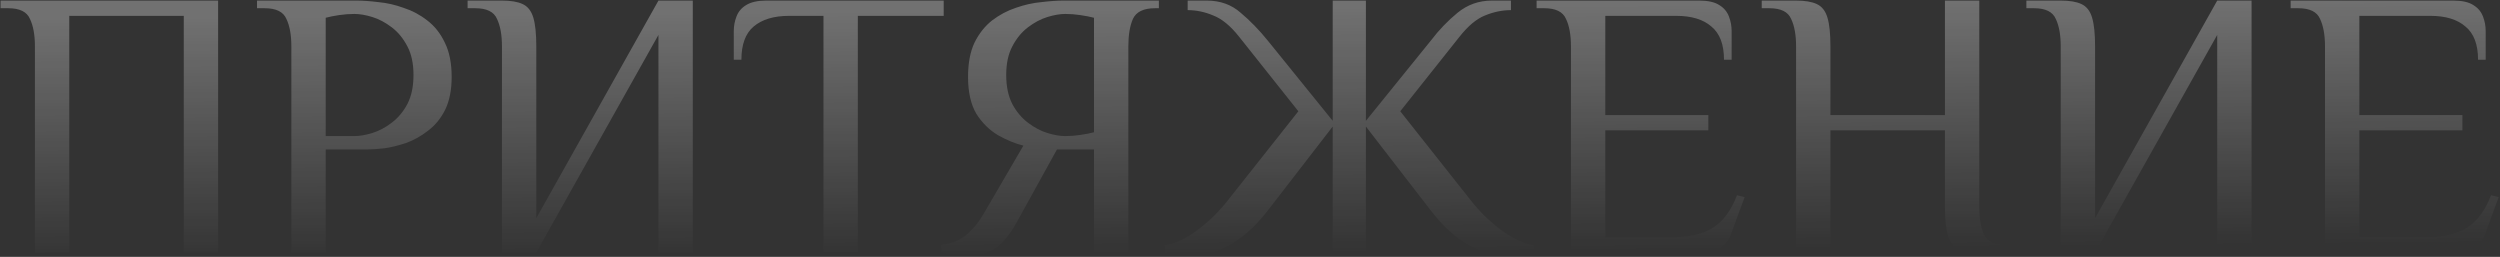 <?xml version="1.0" encoding="UTF-8"?> <svg xmlns="http://www.w3.org/2000/svg" width="1703" height="175" viewBox="0 0 1703 175" fill="none"><rect x="0" y="0" width="1703" height="175" fill="#333333" stroke="none"/><path d="M23.785 172V31.6C23.785 23.8 22.658 17.56 20.405 12.88C18.325 8.027 13.385 5.6 5.585 5.6H0.385V0.4H148.585V172H125.185V10.8H47.185V172H23.785ZM198.473 172V31.6C198.473 23.8 197.346 17.56 195.093 12.88C193.013 8.027 188.073 5.6 180.273 5.6H175.073V0.4H242.673C247.179 0.4 252.206 0.747 257.753 1.44C263.473 1.96 269.193 3.26 274.913 5.34C280.806 7.247 286.179 10.107 291.033 13.92C296.059 17.733 300.046 22.76 302.993 29C306.113 35.24 307.673 43.04 307.673 52.4C307.673 61.24 306.199 68.693 303.253 74.76C300.306 80.653 296.406 85.42 291.553 89.06C286.873 92.7 281.933 95.473 276.733 97.38C271.533 99.113 266.593 100.327 261.913 101.02C257.233 101.54 253.419 101.8 250.473 101.8H221.873V172H198.473ZM221.873 92.7H241.373C245.013 92.7 249.086 92.007 253.593 90.62C258.099 89.233 262.519 86.893 266.853 83.6C271.186 80.307 274.739 76.06 277.513 70.86C280.286 65.487 281.673 58.9 281.673 51.1C281.673 43.3 280.286 36.8 277.513 31.6C274.739 26.227 271.186 21.893 266.853 18.6C262.519 15.307 258.099 12.967 253.593 11.58C249.086 10.193 245.013 9.5 241.373 9.5C238.079 9.5 234.613 9.76 230.973 10.28C227.506 10.8 224.473 11.407 221.873 12.1V92.7ZM341.93 172V31.6C341.93 23.8 340.803 17.56 338.55 12.88C336.47 8.027 331.53 5.6 323.73 5.6H318.53V0.4H341.93C347.996 0.4 352.676 1.18 355.97 2.74C359.436 4.3 361.863 7.333 363.25 11.84C364.636 16.347 365.33 22.933 365.33 31.6V148.6L448.53 0.4H471.93V172H448.53V23.8L365.33 172H341.93ZM560.949 172V10.8H537.549C527.149 10.8 519.089 13.227 513.369 18.08C507.822 22.76 505.049 30.3 505.049 40.7H499.849V21.2C499.849 17.733 500.456 14.44 501.669 11.32C502.882 8.027 505.049 5.427 508.169 3.52C511.462 1.44 516.056 0.4 521.949 0.4H642.849V10.8H584.349V172H560.949ZM656.832 174.6C654.232 174.6 651.459 174.253 648.512 173.56C645.566 173.04 643.139 172.433 641.232 171.74V166.8C647.819 166.107 653.366 163.94 657.872 160.3C662.379 156.66 666.366 151.893 669.832 146L697.132 99.2C691.586 97.813 685.866 95.473 679.972 92.18C674.079 88.713 669.139 83.86 665.152 77.62C661.339 71.207 659.432 62.8 659.432 52.4C659.432 43.04 660.906 35.24 663.852 29C666.972 22.76 670.959 17.733 675.812 13.92C680.839 10.107 686.212 7.247 691.932 5.34C697.826 3.26 703.632 1.96 709.352 1.44C715.072 0.747 720.099 0.4 724.432 0.4H789.432V5.6H786.832C779.032 5.6 774.006 8.027 771.752 12.88C769.672 17.56 768.632 23.8 768.632 31.6V172H745.232V101.8H720.012L692.712 151.2C687.686 160.387 682.312 166.627 676.592 169.92C671.046 173.04 664.459 174.6 656.832 174.6ZM725.732 92.7C729.026 92.7 732.406 92.44 735.872 91.92C739.512 91.4 742.632 90.793 745.232 90.1V12.1C742.632 11.407 739.512 10.8 735.872 10.28C732.406 9.76 729.026 9.5 725.732 9.5C722.092 9.5 718.019 10.193 713.512 11.58C709.006 12.967 704.586 15.307 700.252 18.6C695.919 21.893 692.366 26.227 689.592 31.6C686.819 36.8 685.432 43.3 685.432 51.1C685.432 58.9 686.819 65.487 689.592 70.86C692.366 76.06 695.919 80.307 700.252 83.6C704.586 86.893 709.006 89.233 713.512 90.62C718.019 92.007 722.092 92.7 725.732 92.7ZM810.336 174.6C806.349 174.6 802.969 174.34 800.196 173.82C797.596 173.3 795.343 172.693 793.436 172V167.06C799.503 166.367 806.349 163.333 813.976 157.96C821.776 152.413 828.796 145.827 835.036 138.2L884.436 75.8L844.136 25.1C838.243 17.647 832.349 12.793 826.456 10.54C820.736 8.113 814.929 6.9 809.036 6.9V0.4H822.036C831.223 0.4 838.936 3.173 845.176 8.72C851.589 14.093 857.743 20.42 863.636 27.7L907.836 82.3V0.4H930.456V82.3L974.656 27.7C980.203 20.42 986.269 14.093 992.856 8.72C999.616 3.173 1007.42 0.4 1016.26 0.4H1029.26V6.9C1023.36 6.9 1017.47 8.113 1011.58 10.54C1005.86 12.793 1000.05 17.647 994.156 25.1L953.856 75.8L1003.26 138.2C1009.5 145.827 1016.52 152.413 1024.32 157.96C1032.12 163.333 1038.96 166.367 1044.86 167.06V172C1042.95 172.693 1040.61 173.3 1037.84 173.82C1035.24 174.34 1031.94 174.6 1027.96 174.6C1024.14 174.6 1019.38 173.82 1013.66 172.26C1007.94 170.873 1001.7 167.927 994.936 163.42C988.349 158.913 981.589 152.24 974.656 143.4L930.456 86.2V172H907.836V86.2L863.636 143.4C856.703 152.24 849.856 158.913 843.096 163.42C836.509 167.927 830.356 170.873 824.636 172.26C819.089 173.82 814.323 174.6 810.336 174.6ZM1070.13 172V31.6C1070.13 23.8 1069.01 17.56 1066.75 12.88C1064.67 8.027 1059.73 5.6 1051.93 5.6H1046.73V0.4H1157.49C1163.56 0.4 1168.15 1.44 1171.27 3.52C1174.39 5.427 1176.56 8.027 1177.77 11.32C1178.99 14.44 1179.59 17.733 1179.59 21.2V40.7H1174.39C1174.39 30.3 1171.53 22.76 1165.81 18.08C1160.27 13.227 1152.29 10.8 1141.89 10.8H1093.53V78.4H1163.73V88.8H1093.53V161.6H1139.03C1150.82 161.6 1160.09 159.433 1166.85 155.1C1173.79 150.767 1179.25 143.4 1183.23 133L1188.43 134.3L1179.33 159C1177.95 162.987 1175.61 166.193 1172.31 168.62C1169.19 170.873 1165.03 172 1159.83 172H1070.13ZM1223.49 172V31.6C1223.49 23.8 1222.37 17.56 1220.11 12.88C1218.03 8.027 1213.09 5.6 1205.29 5.6H1200.09V0.4H1223.49C1229.56 0.4 1234.24 1.18 1237.53 2.74C1241 4.3 1243.43 7.333 1244.81 11.84C1246.2 16.347 1246.89 22.933 1246.89 31.6V78.4H1324.89V0.4H1348.29V140.8C1348.29 148.6 1349.33 154.927 1351.41 159.78C1353.67 164.46 1358.69 166.8 1366.49 166.8H1371.69V172H1348.29C1342.23 172 1337.46 171.22 1333.99 169.66C1330.7 168.1 1328.36 165.067 1326.97 160.56C1325.59 156.053 1324.89 149.467 1324.89 140.8V88.8H1246.89V172H1223.49ZM1403.77 172V31.6C1403.77 23.8 1402.64 17.56 1400.39 12.88C1398.31 8.027 1393.37 5.6 1385.57 5.6H1380.37V0.4H1403.77C1409.83 0.4 1414.51 1.18 1417.81 2.74C1421.27 4.3 1423.7 7.333 1425.09 11.84C1426.47 16.347 1427.17 22.933 1427.17 31.6V148.6L1510.37 0.4H1533.77V172H1510.37V23.8L1427.17 172H1403.77ZM1583.79 172V31.6C1583.79 23.8 1582.66 17.56 1580.41 12.88C1578.33 8.027 1573.39 5.6 1565.59 5.6H1560.39V0.4H1671.15C1677.21 0.4 1681.81 1.44 1684.93 3.52C1688.05 5.427 1690.21 8.027 1691.43 11.32C1692.64 14.44 1693.25 17.733 1693.25 21.2V40.7H1688.05C1688.05 30.3 1685.19 22.76 1679.47 18.08C1673.92 13.227 1665.95 10.8 1655.55 10.8H1607.19V78.4H1677.39V88.8H1607.19V161.6H1652.69C1664.47 161.6 1673.75 159.433 1680.51 155.1C1687.44 150.767 1692.9 143.4 1696.89 133L1702.09 134.3L1692.99 159C1691.6 162.987 1689.26 166.193 1685.97 168.62C1682.85 170.873 1678.69 172 1673.49 172H1583.79Z" fill="url(#paint0_linear_571_233)" fill-opacity="0.3"></path><defs><linearGradient id="paint0_linear_571_233" x1="920.674" y1="6.084" x2="922.087" y2="172" gradientUnits="userSpaceOnUse"><stop stop-color="white"></stop><stop offset="1" stop-color="white" stop-opacity="0"></stop></linearGradient></defs></svg> 